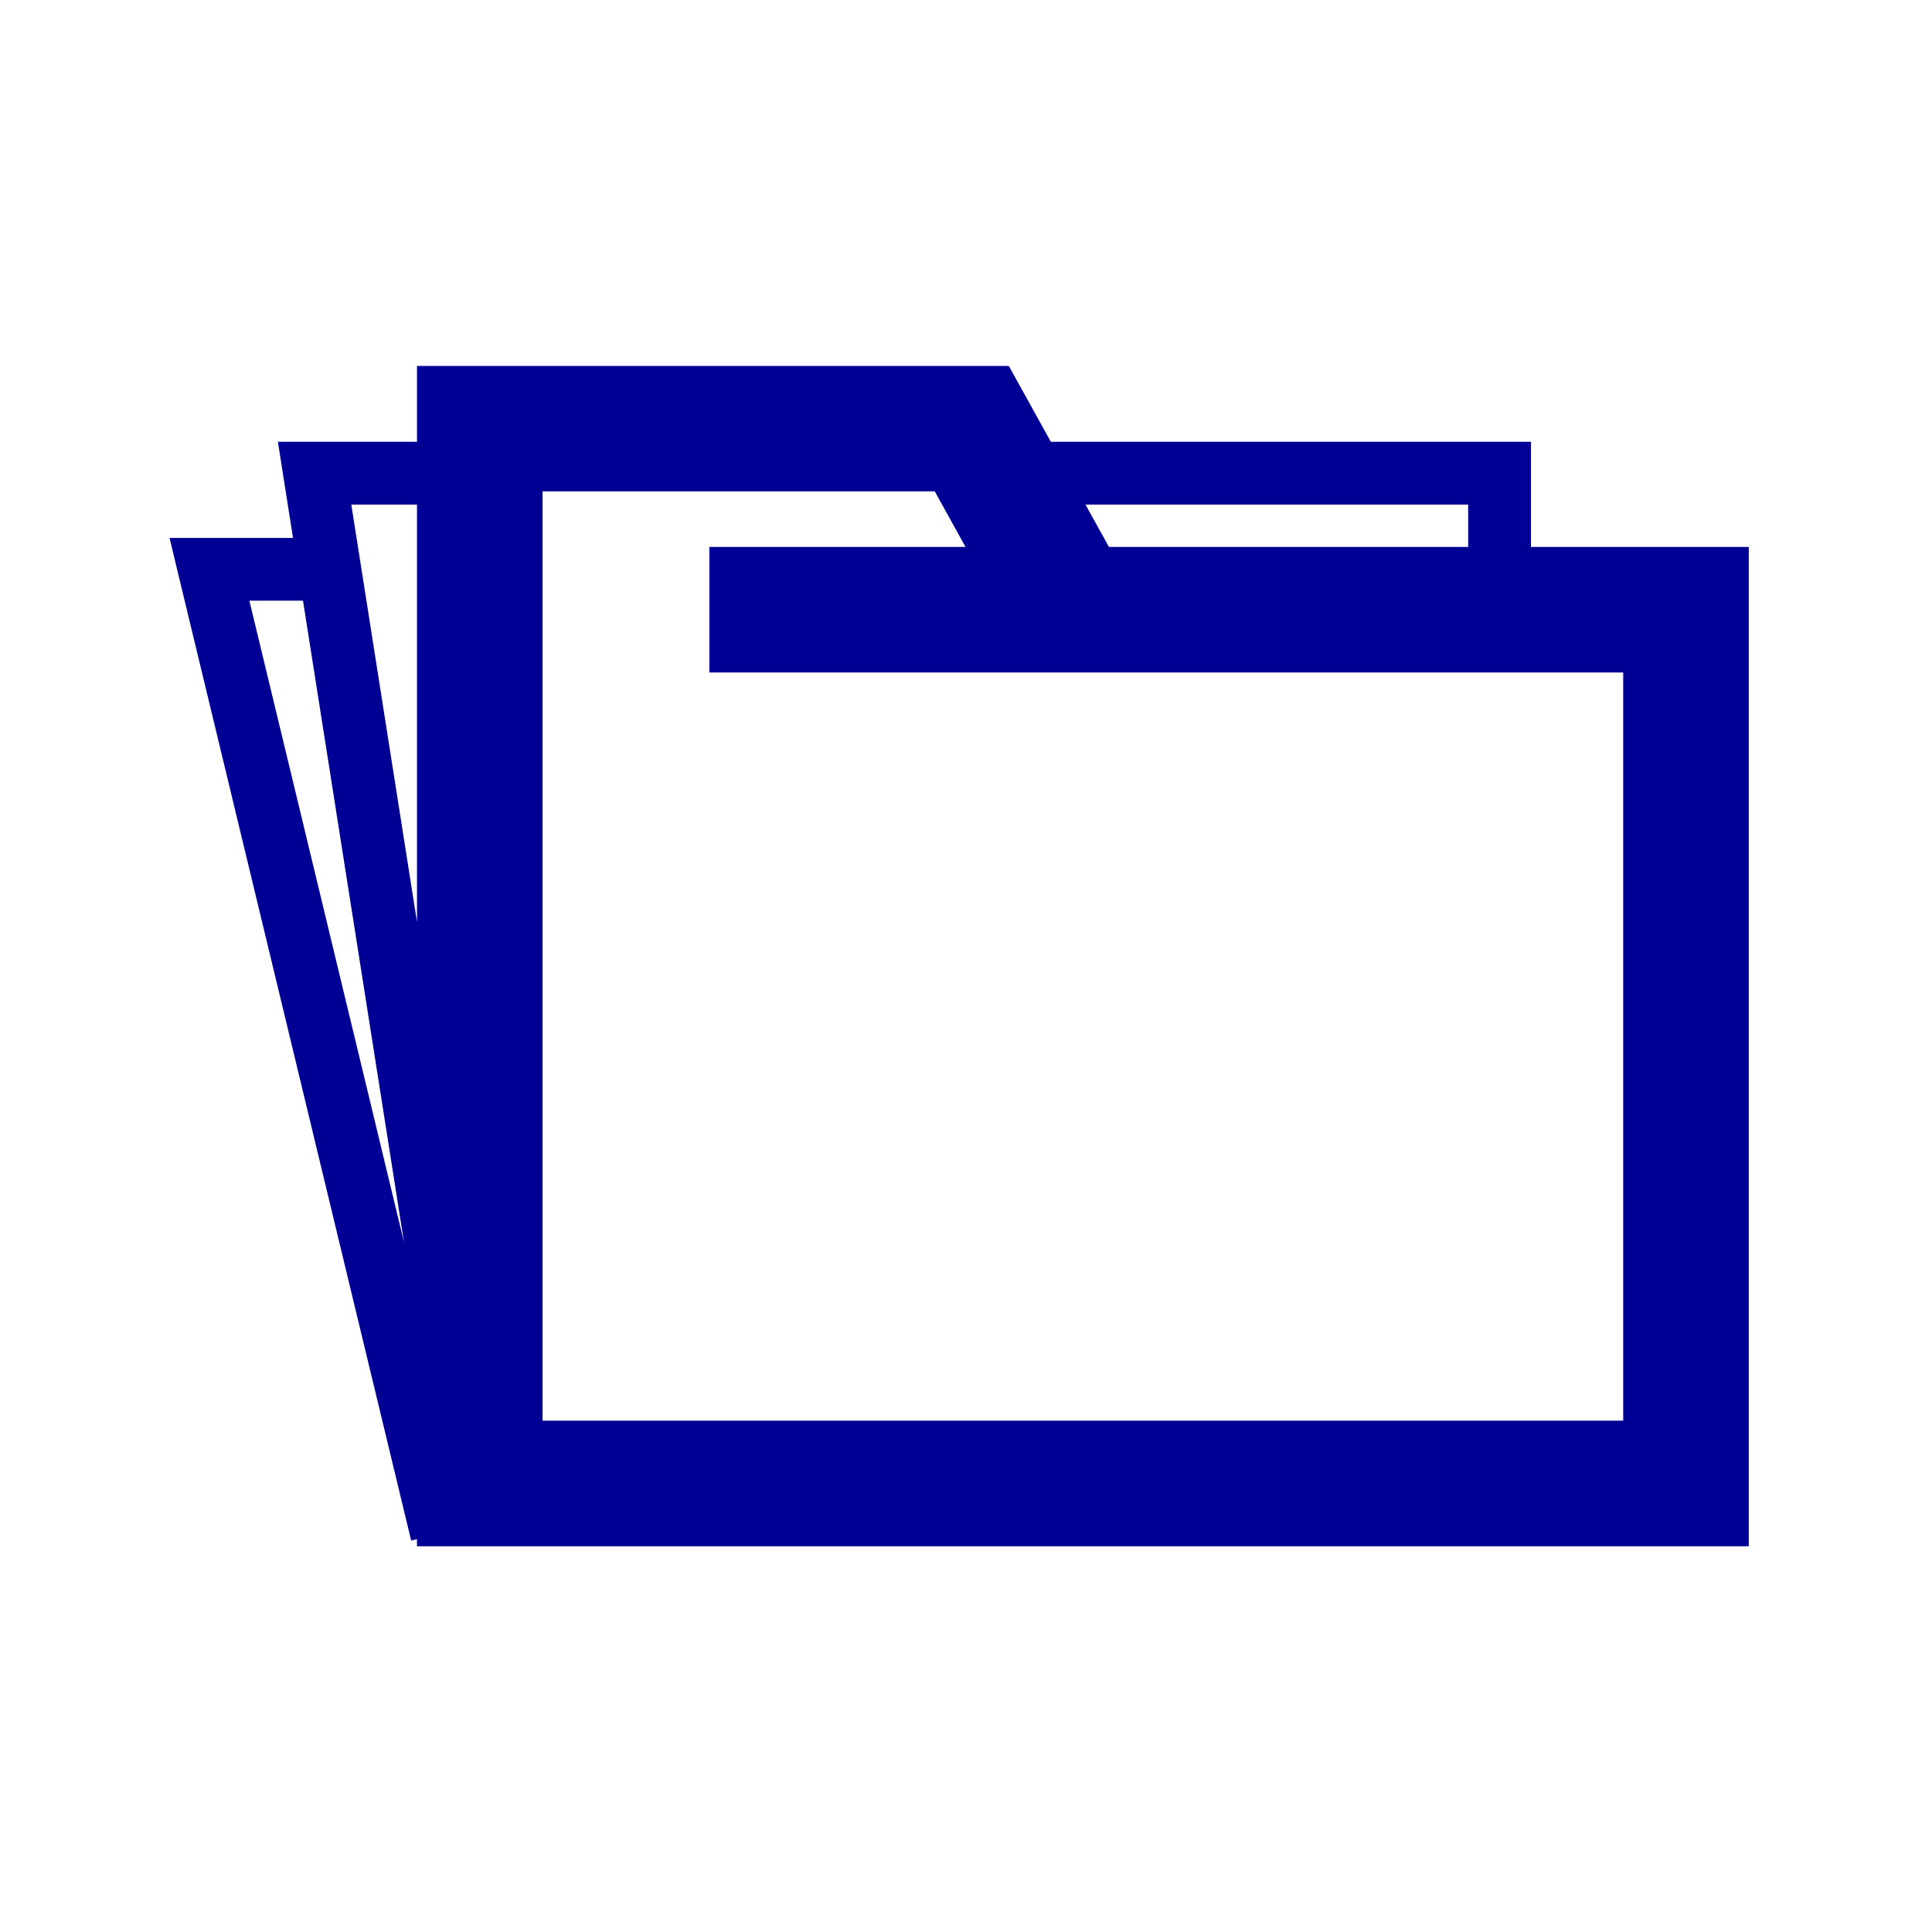 <?xml version="1.0" encoding="UTF-8"?> <svg xmlns="http://www.w3.org/2000/svg" id="Calque_1" data-name="Calque 1" viewBox="0 0 120 120"><defs><style> .cls-1 { fill: #000094; } </style></defs><path class="cls-1" d="M95.09,33.97v-6.53h-29.82l-2.61-4.71H25.9v4.71h-8.64l.94,5.97h-7.67l15.01,62.28.36-.09v.44h82.72v-62.07h-13.53ZM91.19,31.34v2.63h-22.31l-1.46-2.63h23.76ZM25.9,31.34v25.92l-4.08-25.92h4.08ZM18.82,37.31l6.27,39.83-9.6-39.83h3.33ZM100.82,88.24H33.7V30.52h24.36l1.91,3.45h-15.91v7.8h56.76v46.47Z"></path></svg> 